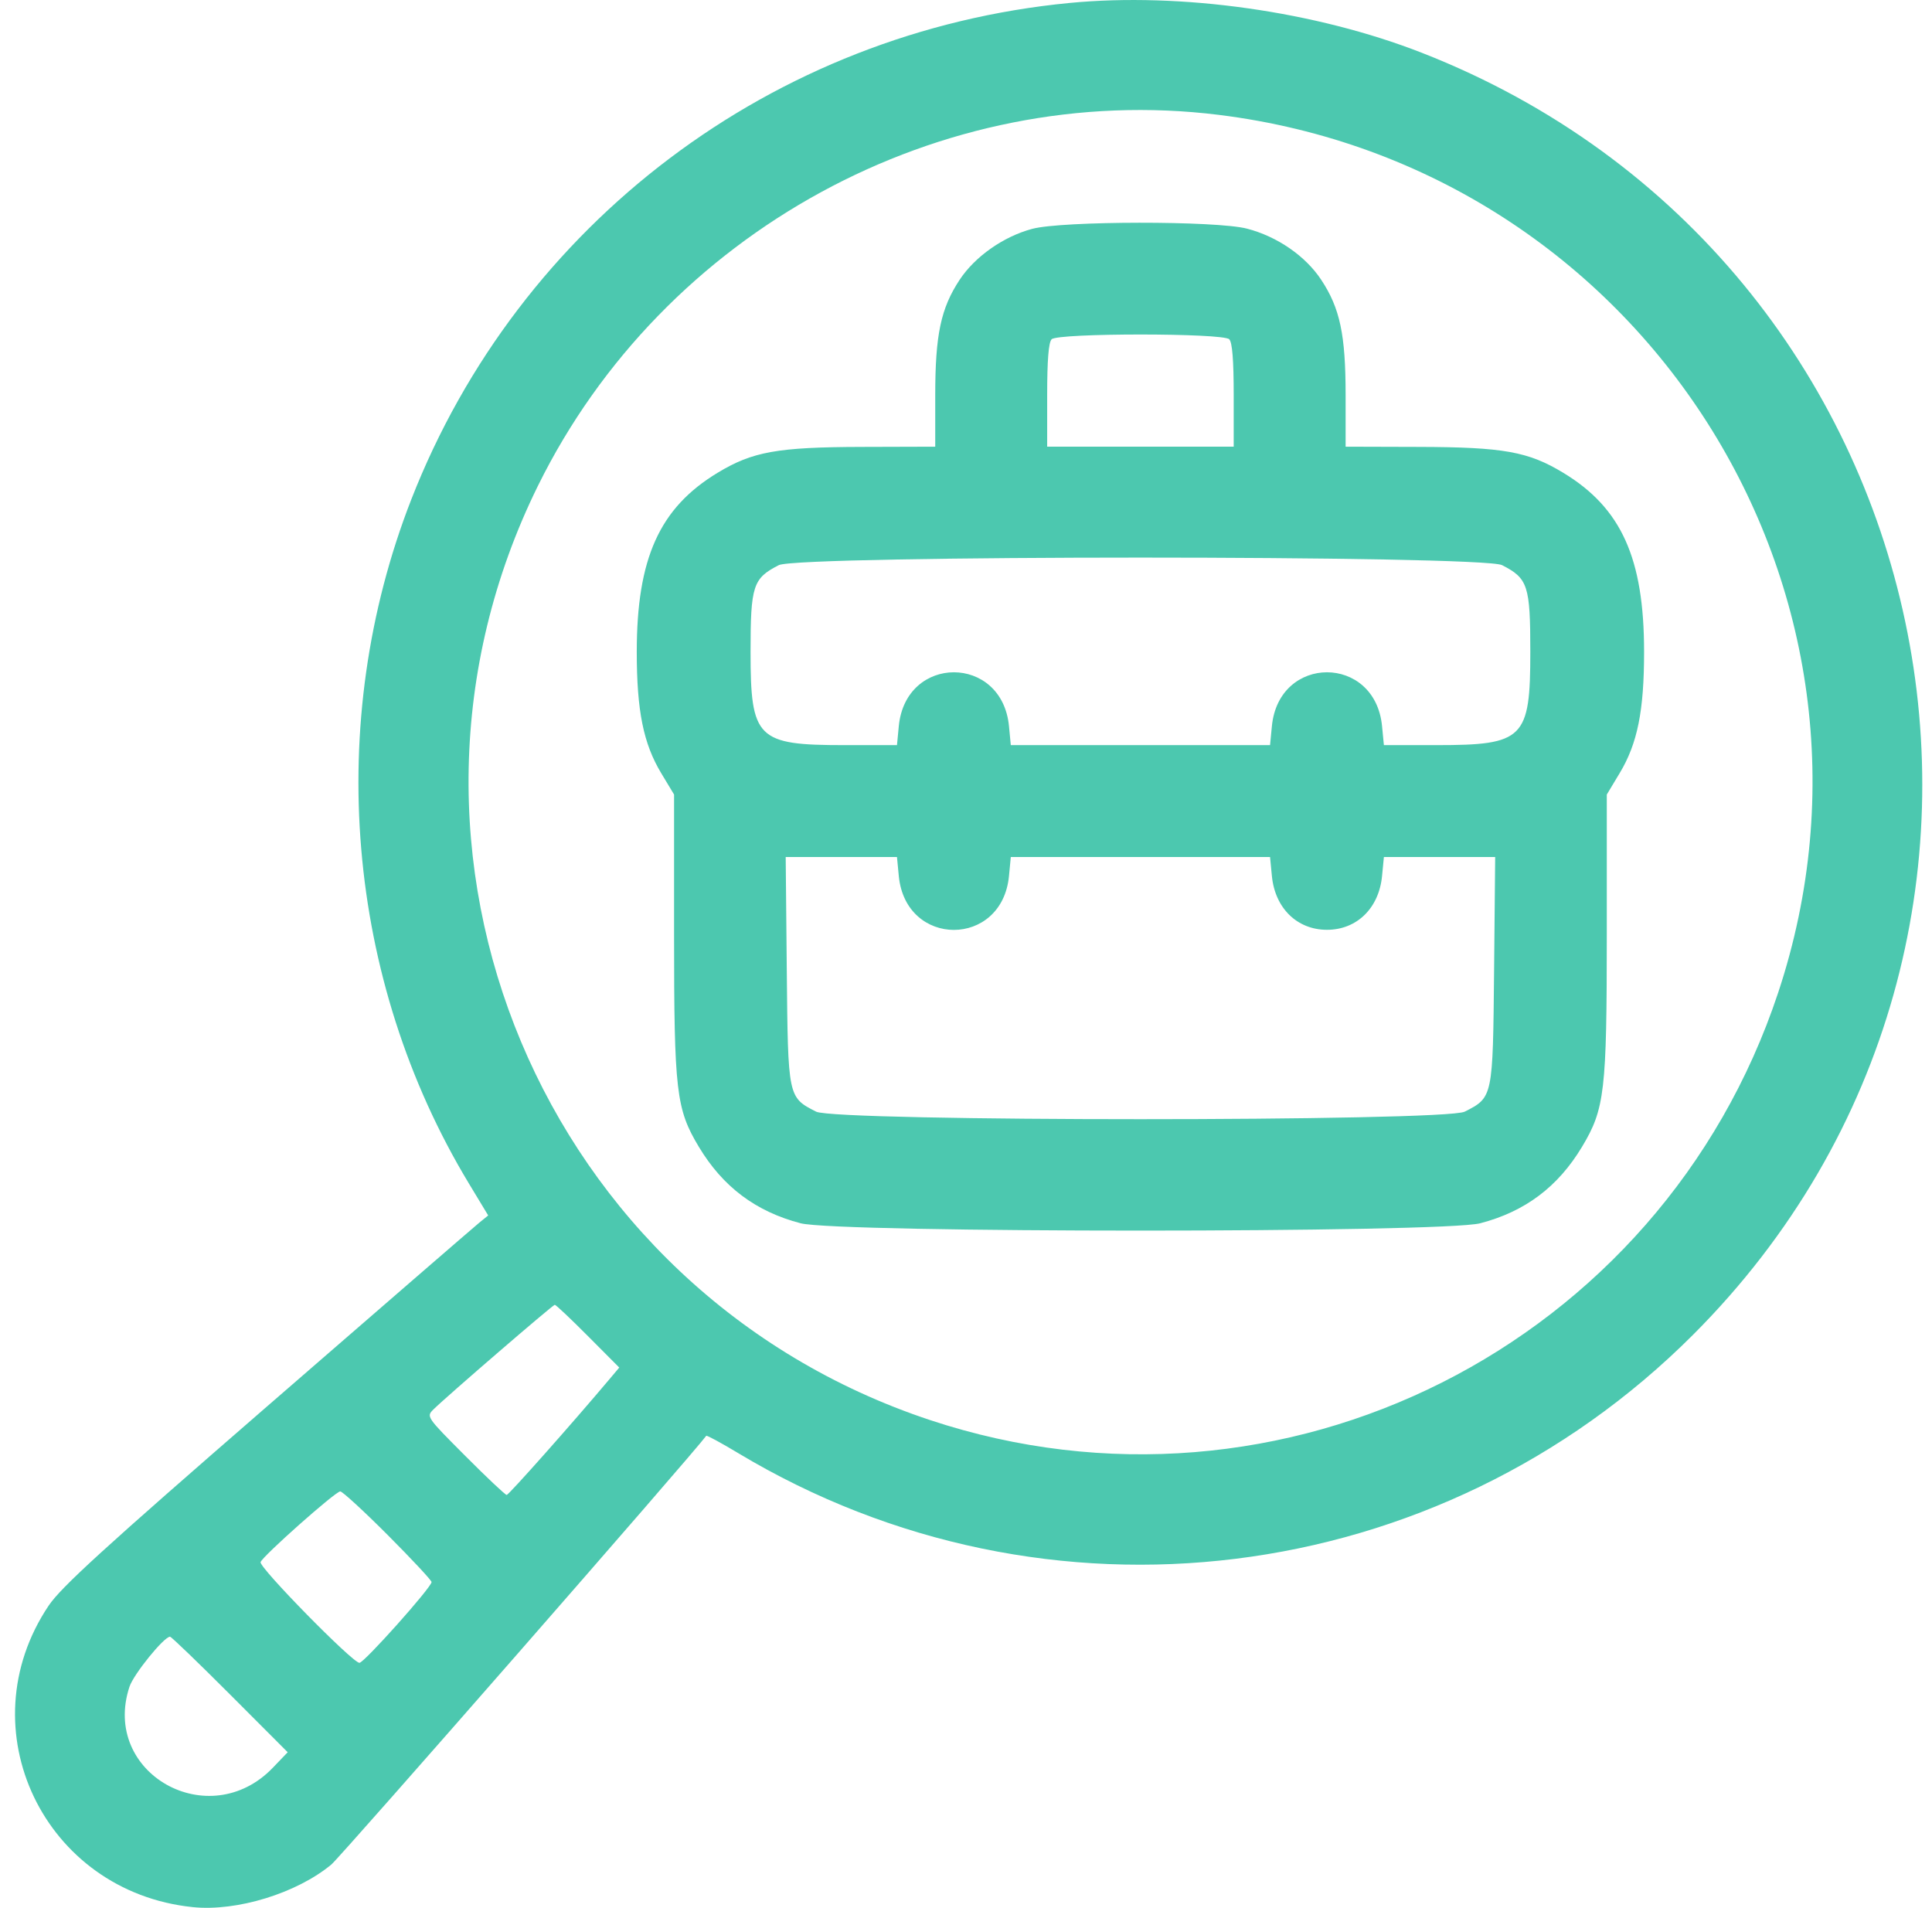 <?xml version="1.0" encoding="UTF-8"?> <svg xmlns="http://www.w3.org/2000/svg" width="80" height="79" viewBox="0 0 80 79" fill="none"><path fill-rule="evenodd" clip-rule="evenodd" d="M44.291 0.122C32.016 1.304 21.497 9.239 17.03 20.684C13.421 29.932 14.317 40.566 19.417 49.009L20.215 50.33L19.854 50.623C19.655 50.784 15.704 54.205 11.073 58.225C4.314 64.093 2.527 65.723 2.013 66.49C-1.407 71.591 1.82 78.338 7.983 78.972C9.808 79.159 12.29 78.396 13.721 77.207C14.113 76.881 28.724 60.172 29.244 59.455C29.265 59.425 29.861 59.747 30.567 60.172C43.319 67.828 59.559 65.817 70.101 55.276C86.649 38.729 80.729 10.73 58.875 2.186C54.482 0.468 48.896 -0.322 44.291 0.122ZM50.471 4.757C67.999 6.935 79.158 24.454 73.628 41.111C68.777 55.722 53.07 63.635 38.511 58.803C22.462 53.476 14.815 35.258 22.274 20.119C27.459 9.595 38.962 3.327 50.471 4.757ZM42.743 9.476C41.552 9.794 40.375 10.62 39.737 11.585C38.958 12.765 38.726 13.86 38.726 16.367V18.497L35.675 18.506C32.187 18.516 31.159 18.701 29.711 19.579C27.307 21.035 26.367 23.12 26.367 26.993C26.367 29.432 26.641 30.79 27.38 32.018L27.912 32.901V38.683C27.912 45.195 27.996 45.92 28.935 47.485C29.93 49.144 31.294 50.169 33.152 50.654C34.704 51.059 59.742 51.059 61.294 50.654C63.151 50.169 64.515 49.144 65.51 47.485C66.449 45.92 66.534 45.195 66.534 38.683V32.901L67.065 32.018C67.805 30.79 68.078 29.432 68.078 26.993C68.078 23.12 67.138 21.035 64.734 19.579C63.286 18.701 62.259 18.516 58.771 18.506L55.719 18.497V16.367C55.719 13.86 55.488 12.765 54.708 11.585C54.055 10.597 52.883 9.79 51.632 9.467C50.357 9.137 43.986 9.144 42.743 9.476ZM50.9 14.048C51.026 14.175 51.085 14.913 51.085 16.366V18.497H47.223H43.361V16.366C43.361 14.913 43.42 14.175 43.546 14.048C43.809 13.786 50.637 13.786 50.9 14.048ZM62.197 23.402C63.269 23.949 63.367 24.249 63.367 26.993C63.367 30.589 63.1 30.855 59.485 30.855L57.304 30.855L57.228 30.071C56.942 27.094 52.952 27.094 52.666 30.071L52.59 30.855H47.223H41.855L41.78 30.071C41.494 27.094 37.503 27.094 37.217 30.071L37.142 30.855L34.96 30.855C31.345 30.855 31.079 30.589 31.079 26.993C31.079 24.249 31.177 23.949 32.248 23.402C33.066 22.985 61.379 22.985 62.197 23.402ZM37.217 36.273C37.503 39.251 41.494 39.251 41.78 36.273L41.855 35.489H47.223H52.59L52.666 36.273C52.794 37.606 53.711 38.502 54.947 38.502C56.183 38.502 57.1 37.606 57.228 36.273L57.304 35.489H59.608H61.912L61.867 40.19C61.816 45.449 61.819 45.437 60.652 46.032C59.835 46.448 34.61 46.448 33.793 46.032C32.627 45.437 32.629 45.449 32.579 40.19L32.534 35.489H34.838H37.142L37.217 36.273ZM24.347 55.328L25.642 56.629L25.247 57.098C23.694 58.943 21.066 61.904 20.981 61.904C20.924 61.904 20.15 61.175 19.262 60.283C17.654 58.671 17.647 58.66 17.951 58.36C18.491 57.826 22.888 54.034 22.972 54.03C23.016 54.028 23.635 54.612 24.347 55.328ZM16.058 63.567C17.055 64.567 17.87 65.441 17.87 65.511C17.87 65.728 15.077 68.856 14.883 68.856C14.6 68.856 10.718 64.9 10.79 64.685C10.872 64.438 13.882 61.767 14.088 61.757C14.174 61.753 15.061 62.568 16.058 63.567ZM9.525 70.166L11.913 72.558L11.3 73.197C8.655 75.953 4.179 73.429 5.361 69.847C5.533 69.325 6.79 67.774 7.041 67.774C7.094 67.774 8.212 68.851 9.525 70.166Z" fill="#4CC8AF"></path></svg> 